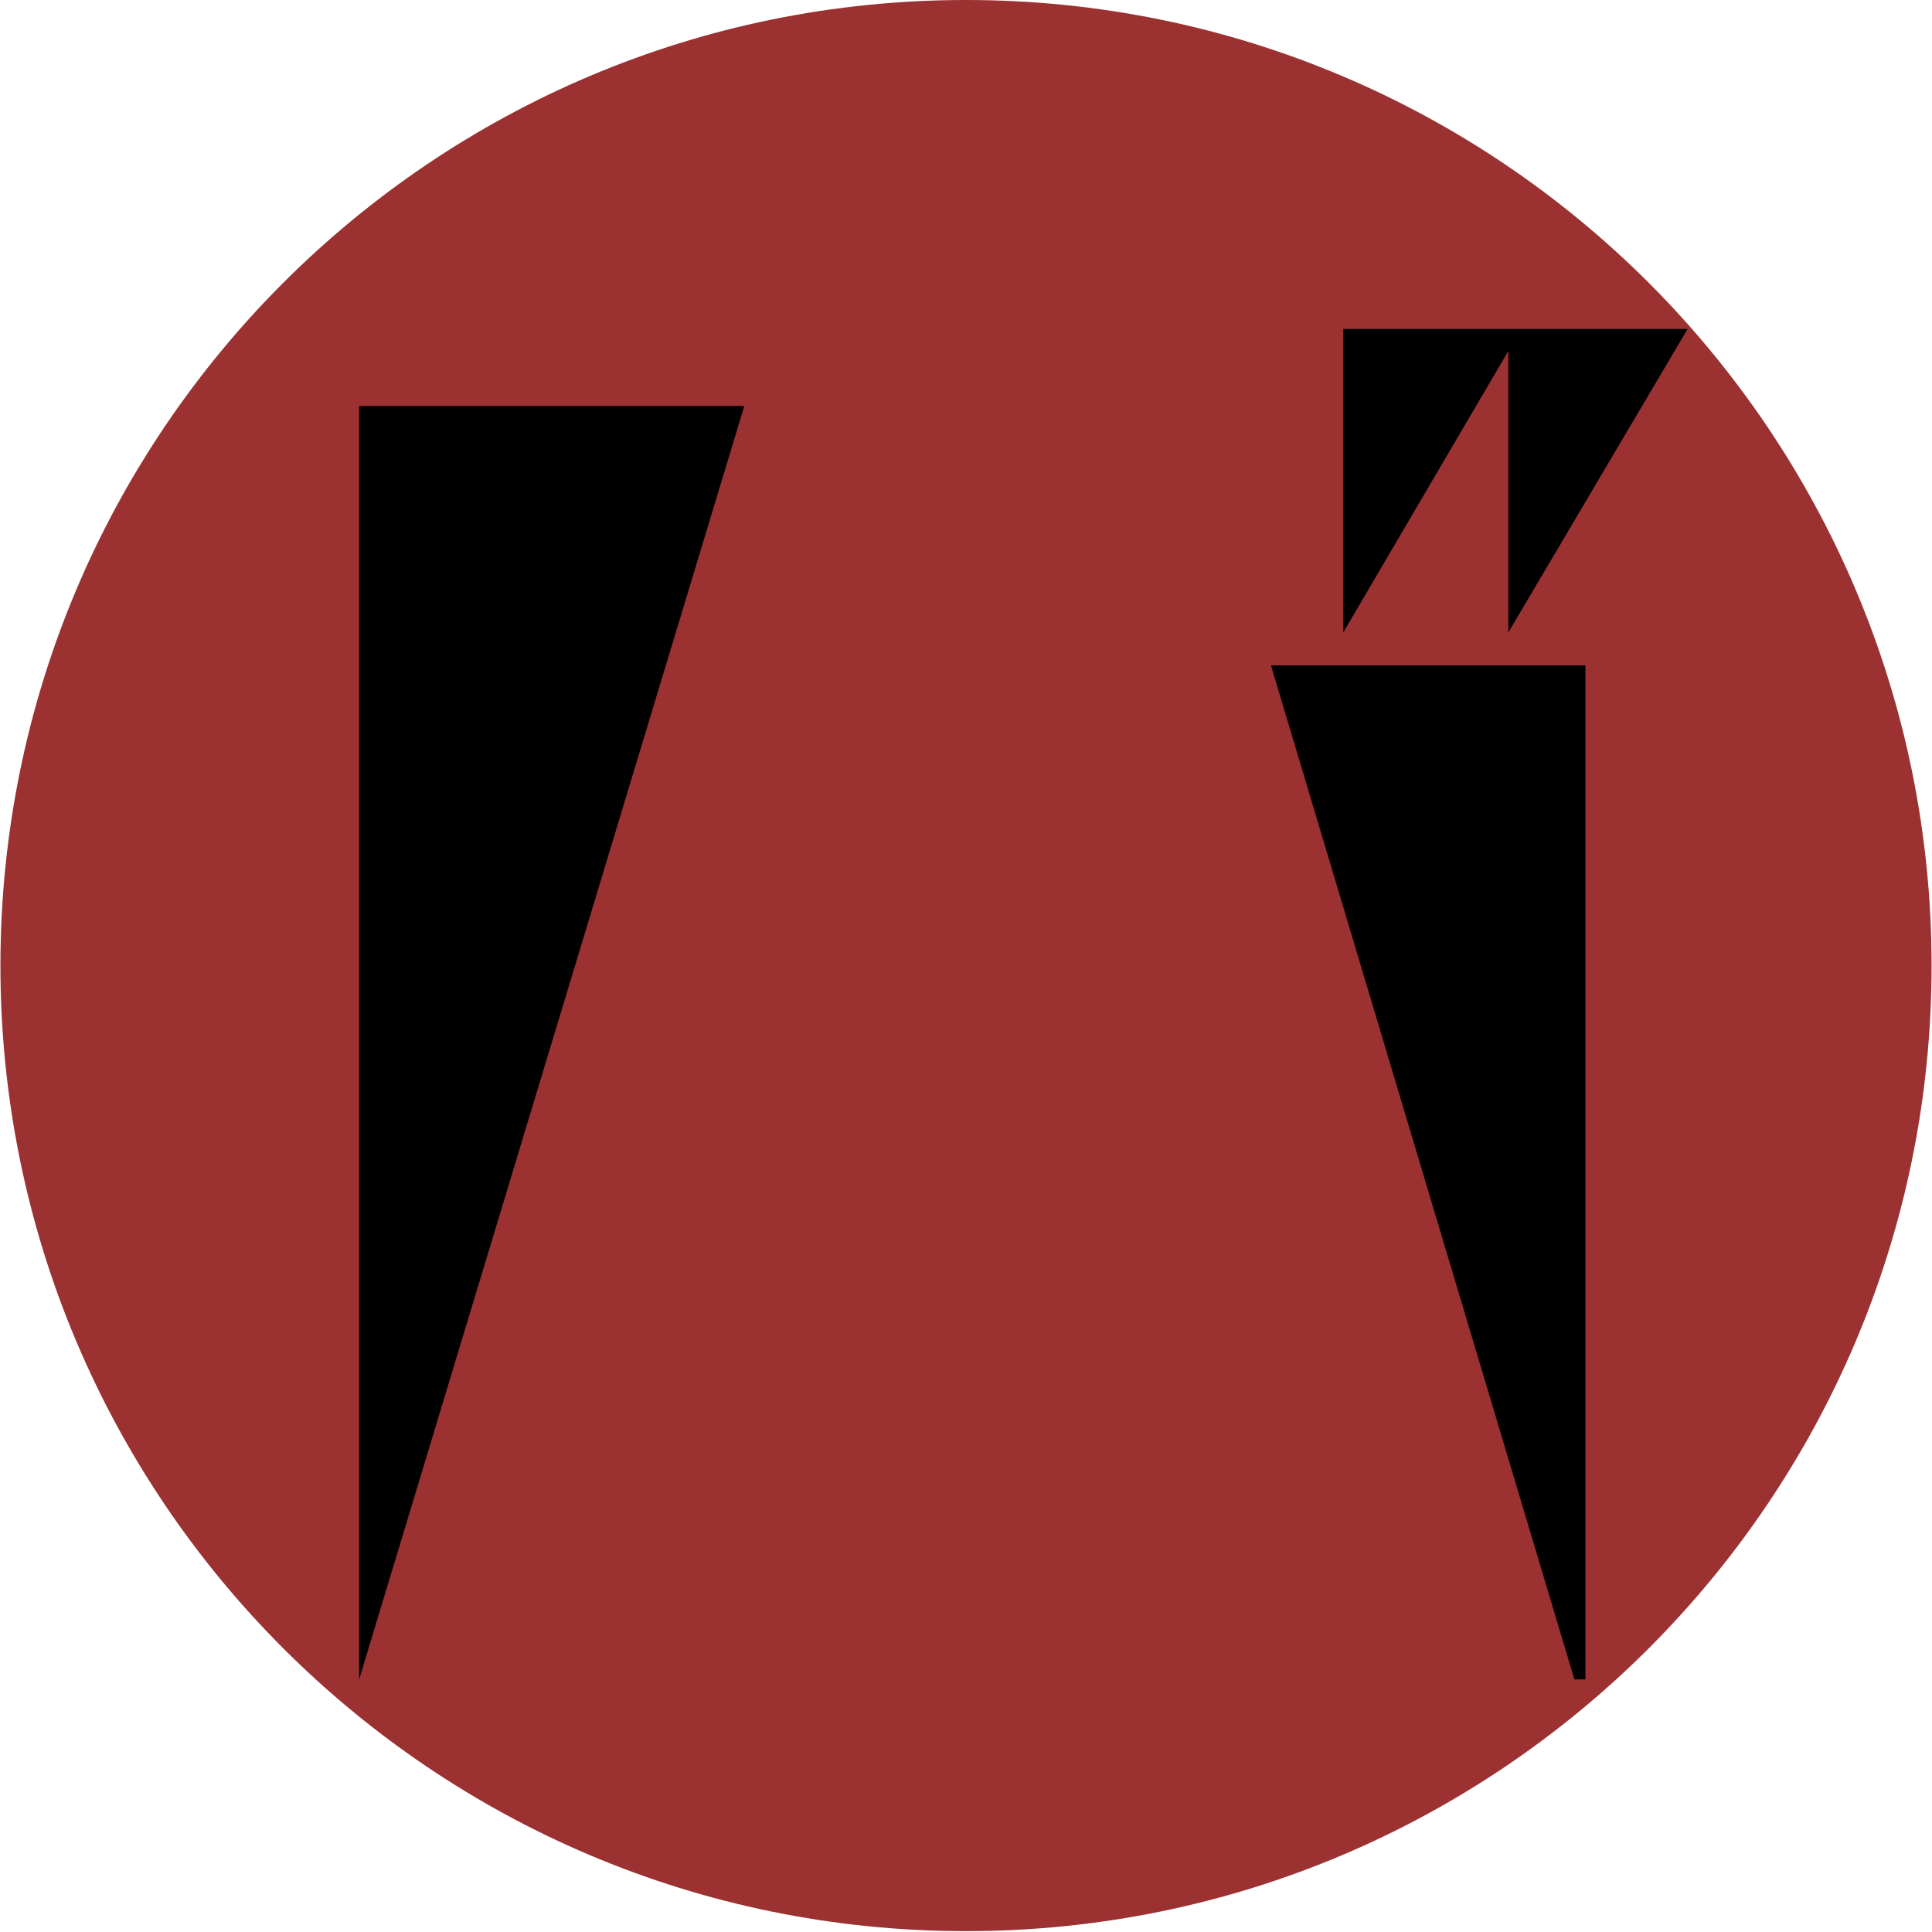 <svg version="1.0" preserveAspectRatio="xMidYMid meet" height="3000" viewBox="0 0 2250 2250" zoomAndPan="magnify" width="3000" xmlns:xlink="http://www.w3.org/1999/xlink" xmlns="http://www.w3.org/2000/svg"><defs><g></g><clipPath id="12cf8c20b2"><path clip-rule="nonzero" d="M 0.5 0 L 2249.5 0 L 2249.5 2249 L 0.5 2249 Z M 0.5 0"></path></clipPath><clipPath id="2c7393fcec"><path clip-rule="nonzero" d="M 1125 0 C 503.957 0 0.5 503.457 0.5 1124.5 C 0.5 1745.543 503.957 2249 1125 2249 C 1746.043 2249 2249.5 1745.543 2249.5 1124.5 C 2249.5 503.457 1746.043 0 1125 0 Z M 1125 0"></path></clipPath></defs><g clip-path="url(#12cf8c20b2)"><g clip-path="url(#2c7393fcec)"><path fill-rule="nonzero" fill-opacity="1" d="M 0.5 0 L 2249.5 0 L 2249.5 2249 L 0.5 2249 Z M 0.5 0" fill="#9b3131"></path></g></g><g fill-opacity="1" fill="#000000"><g transform="translate(209.523, 1919.213)"><g><path d="M 1547.109 -1182.766 L 1547.109 -1510.5 L 1354.875 -1182.766 L 1354.875 -1536.125 L 1755.844 -1536.125 Z M 208.719 36.625 L 208.719 -1446.422 L 657.297 -1446.422 Z M 1624.016 36.625 L 1270.656 -1144.312 L 1636.828 -1144.312 L 1636.828 36.625 Z M 1624.016 36.625"></path></g></g></g></svg>